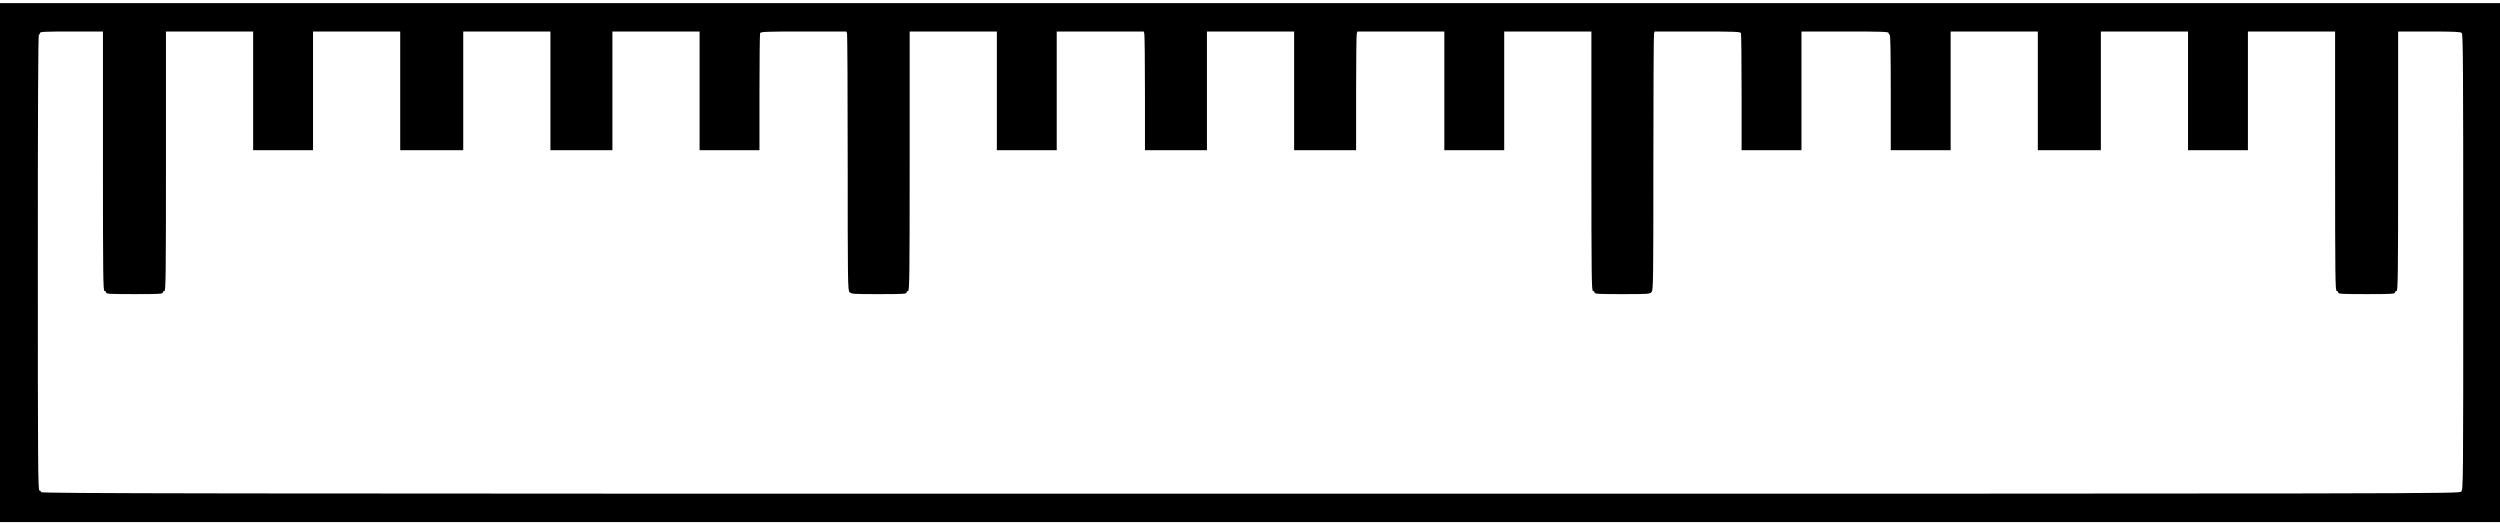 <?xml version="1.0" standalone="no"?>
<!DOCTYPE svg PUBLIC "-//W3C//DTD SVG 20010904//EN"
 "http://www.w3.org/TR/2001/REC-SVG-20010904/DTD/svg10.dtd">
<svg version="1.0" xmlns="http://www.w3.org/2000/svg"
 width="2380pt" height="500pt" viewBox="0 0 2380 500"
 preserveAspectRatio="xMidYMid meet">
<g transform="translate(0,500) scale(0.1,-0.1)"
fill="#000000" stroke="none">
<path d="M0 2500 l0 -2470 11900 0 11900 0 0 2470 0 2470 -11900 0 -11900 0 0
-2470z m980 965 c0 -1091 2 -1235 15 -1235 8 0 15 -7 15 -15 0 -13 37 -15 270
-15 233 0 270 2 270 15 0 8 7 15 15 15 13 0 15 144 15 1235 l0 1235 415 0 415
0 0 -565 0 -565 285 0 285 0 0 565 0 565 415 0 415 0 0 -565 0 -565 300 0 300
0 0 565 0 565 415 0 415 0 0 -565 0 -565 295 0 295 0 0 565 0 565 415 0 415 0
0 -565 0 -565 285 0 285 0 0 549 c0 302 3 556 6 565 5 14 51 16 414 16 l408 0
6 -22 c3 -13 6 -566 6 -1230 0 -1128 1 -1209 17 -1228 17 -19 29 -20 280 -20
227 0 263 2 263 15 0 8 7 15 15 15 13 0 15 144 15 1235 l0 1235 415 0 415 0 0
-565 0 -565 285 0 285 0 0 565 0 565 414 0 414 0 6 -22 c3 -13 6 -267 6 -565
l0 -543 295 0 295 0 0 565 0 565 415 0 415 0 0 -565 0 -565 295 0 295 0 0 543
c0 298 3 552 6 565 l6 22 414 0 414 0 0 -565 0 -565 285 0 285 0 0 565 0 565
415 0 415 0 0 -1235 c0 -1091 2 -1235 15 -1235 8 0 15 -7 15 -15 0 -13 36 -15
263 -15 251 0 263 1 280 20 16 19 17 100 17 1228 0 664 3 1217 6 1230 l6 22
408 0 c363 0 409 -2 414 -16 3 -9 6 -263 6 -565 l0 -549 285 0 285 0 0 565 0
565 415 0 c362 0 415 -2 415 -15 0 -8 5 -15 10 -15 7 0 10 -190 10 -550 l0
-550 285 0 285 0 0 565 0 565 415 0 415 0 0 -565 0 -565 300 0 300 0 0 565 0
565 415 0 415 0 0 -565 0 -565 285 0 285 0 0 565 0 565 415 0 415 0 0 -1235
c0 -1091 2 -1235 15 -1235 8 0 15 -7 15 -15 0 -13 37 -15 270 -15 233 0 270 2
270 15 0 8 7 15 15 15 13 0 15 144 15 1235 l0 1235 296 0 c243 0 298 -3 310
-14 12 -13 14 -317 14 -2180 0 -2153 0 -2166 -20 -2186 -20 -20 -33 -20
-11530 -20 -10224 0 -11510 2 -11510 15 0 8 -7 15 -15 15 -13 0 -15 248 -15
2170 0 1440 3 2170 10 2170 6 0 10 7 10 15 0 13 40 15 300 15 l300 0 0 -1235z"/>
</g>
</svg>
